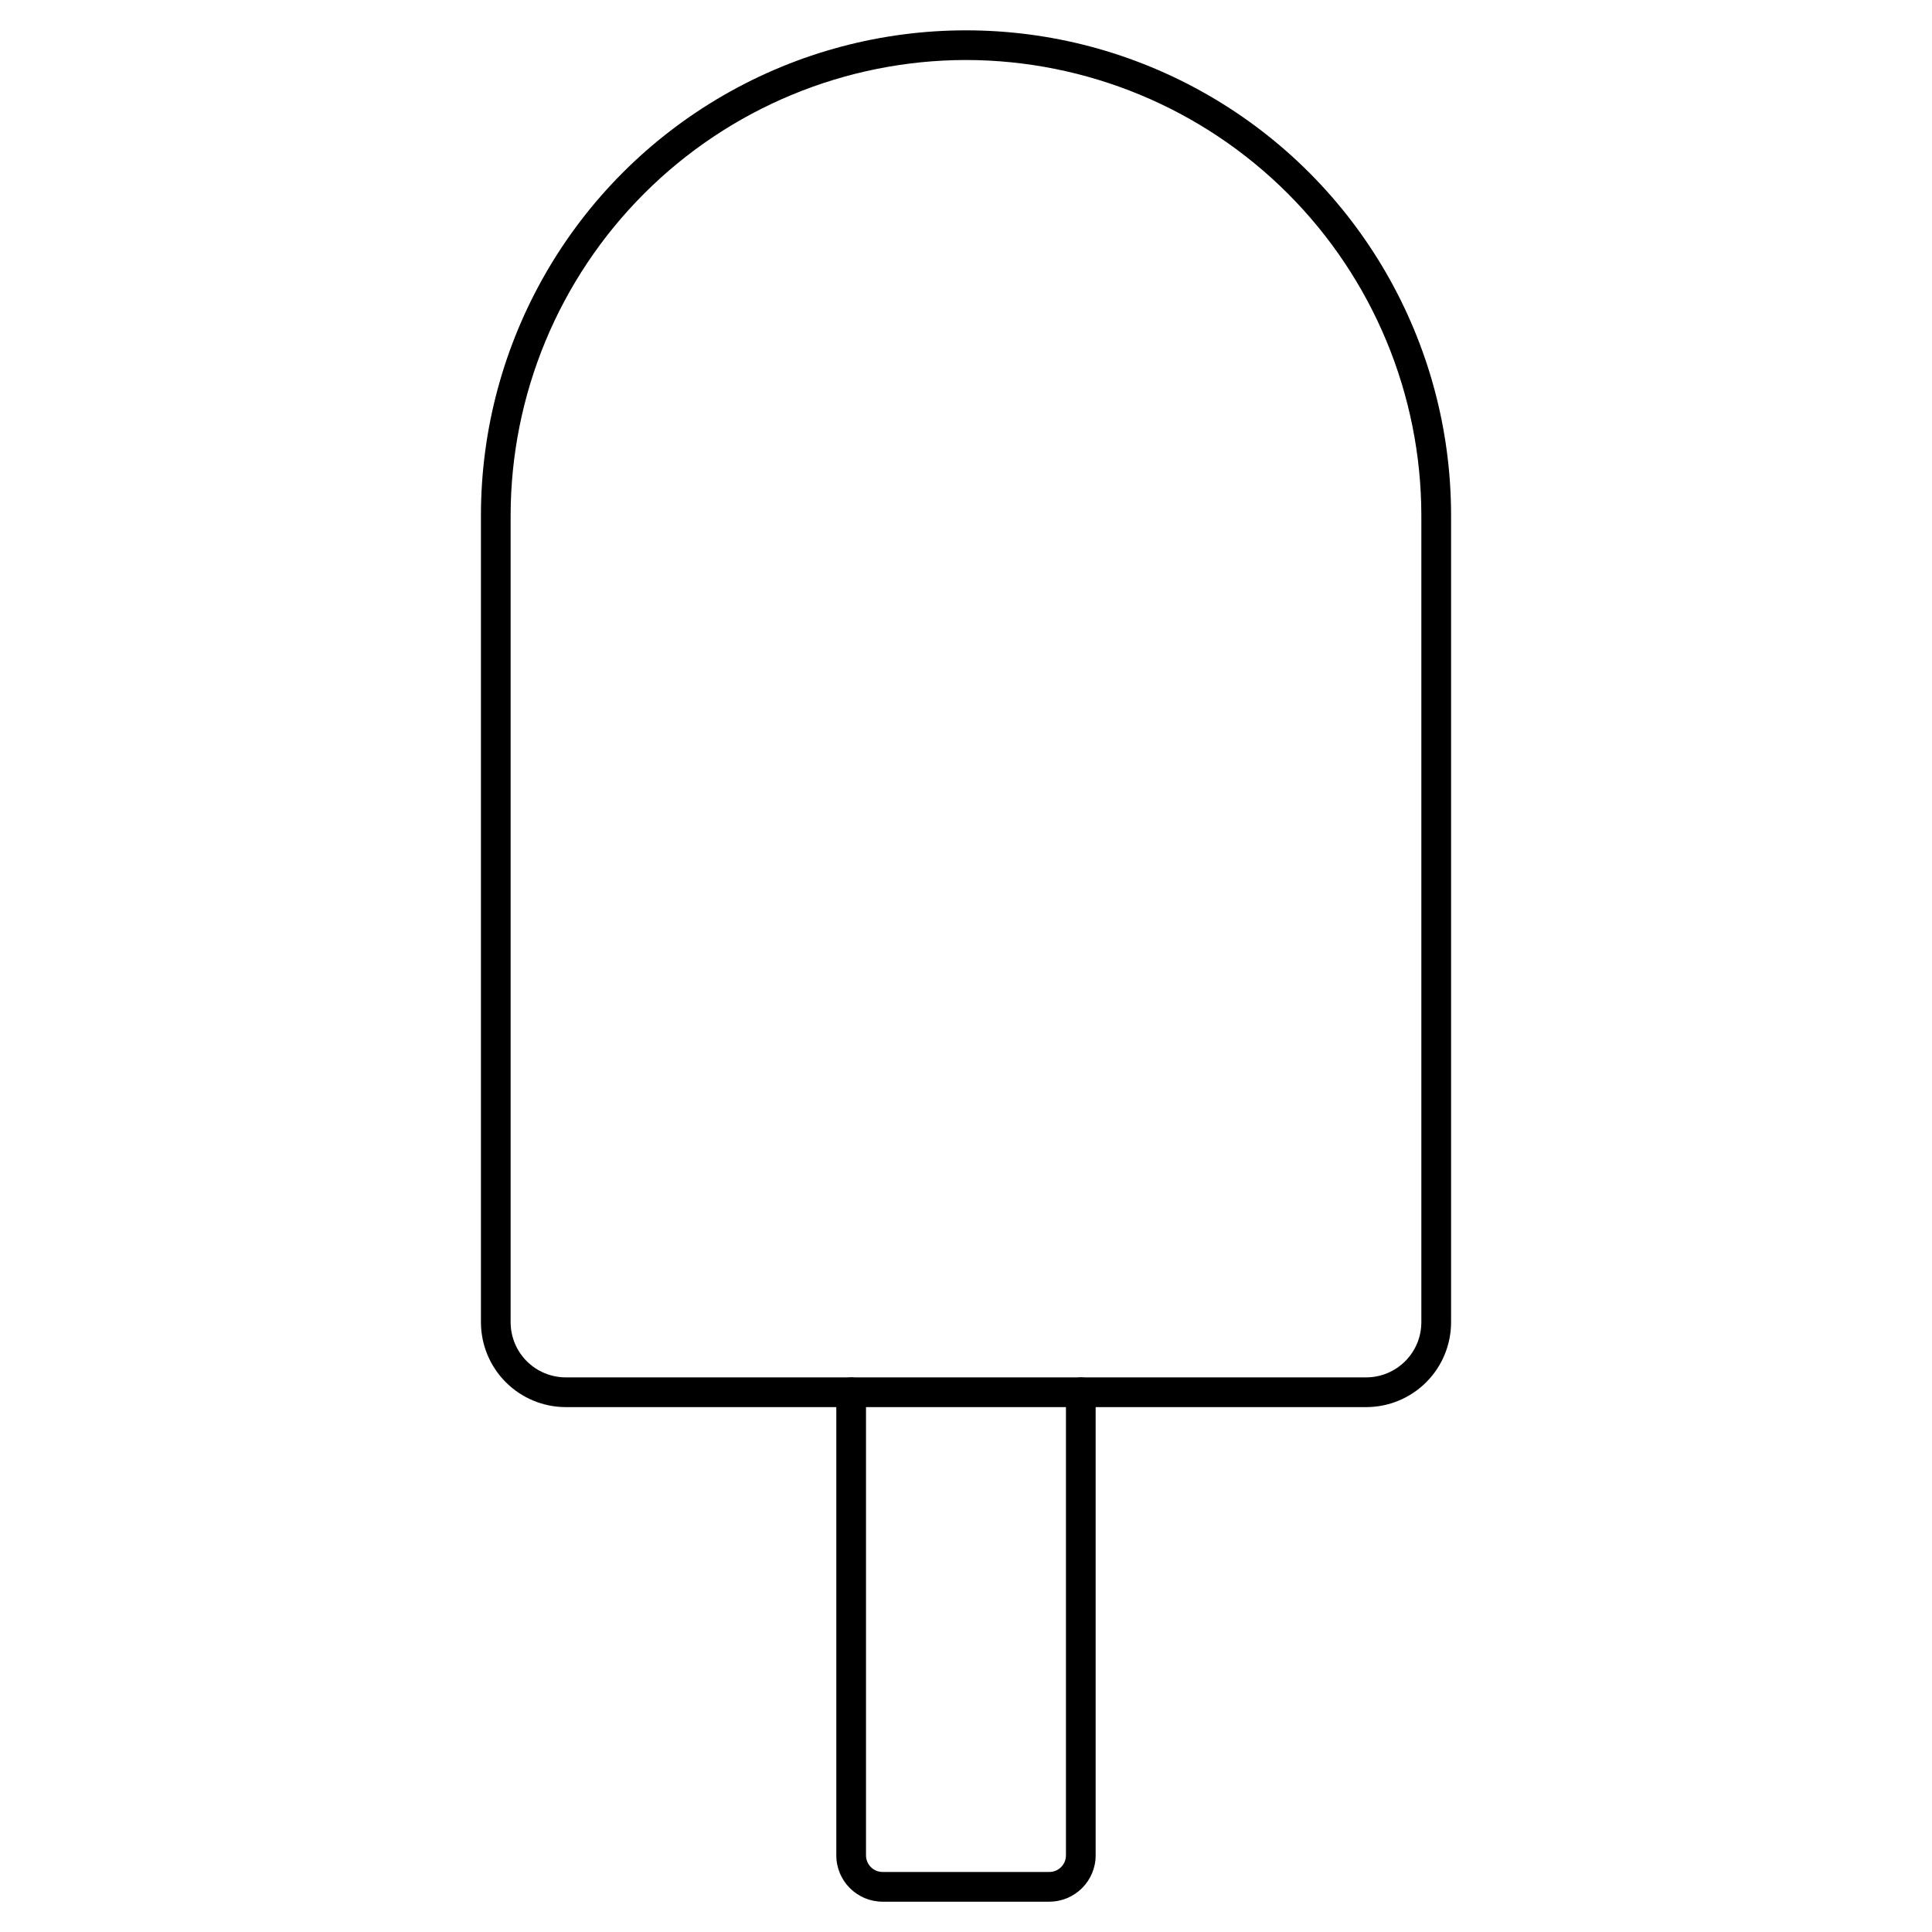 <?xml version="1.0" encoding="UTF-8"?>
<!-- Uploaded to: ICON Repo, www.iconrepo.com, Generator: ICON Repo Mixer Tools -->
<svg fill="#000000" width="800px" height="800px" version="1.1" viewBox="144 144 512 512" xmlns="http://www.w3.org/2000/svg">
 <g>
  <path d="m506.07 516.9h-212.15c-5.957-0.012-11.664-2.383-15.875-6.594-4.215-4.215-6.582-9.926-6.59-15.883v-213.84c0-45.926 24.5-88.363 64.273-111.32 39.773-22.965 88.777-22.965 128.55 0 39.773 22.961 64.273 65.398 64.273 111.32v213.84c-0.008 5.961-2.379 11.676-6.594 15.887-4.215 4.215-9.926 6.582-15.887 6.59zm-106.07-357c-31.996 0.043-62.664 12.77-85.289 35.391-22.621 22.625-35.348 53.293-35.391 85.285v213.84c0.008 3.875 1.547 7.586 4.285 10.324 2.742 2.734 6.453 4.277 10.324 4.281h212.15c3.871-0.008 7.578-1.551 10.312-4.289 2.738-2.734 4.277-6.445 4.281-10.316v-213.84c-0.039-31.992-12.77-62.66-35.391-85.285-22.621-22.621-53.293-35.348-85.285-35.391z"/>
  <path d="m422.09 647.97h-44.191c-6.773-0.008-12.262-5.496-12.27-12.27v-122.74c0-2.172 1.762-3.934 3.938-3.934 2.172 0 3.934 1.762 3.934 3.934v122.73c0 1.168 0.461 2.285 1.289 3.113 0.824 0.824 1.941 1.289 3.109 1.289h44.191c2.43 0 4.394-1.969 4.398-4.394v-122.74c0-2.172 1.762-3.934 3.938-3.934 2.172 0 3.934 1.762 3.934 3.934v122.73c0 6.777-5.492 12.27-12.27 12.277z"/>
 </g>
</svg>